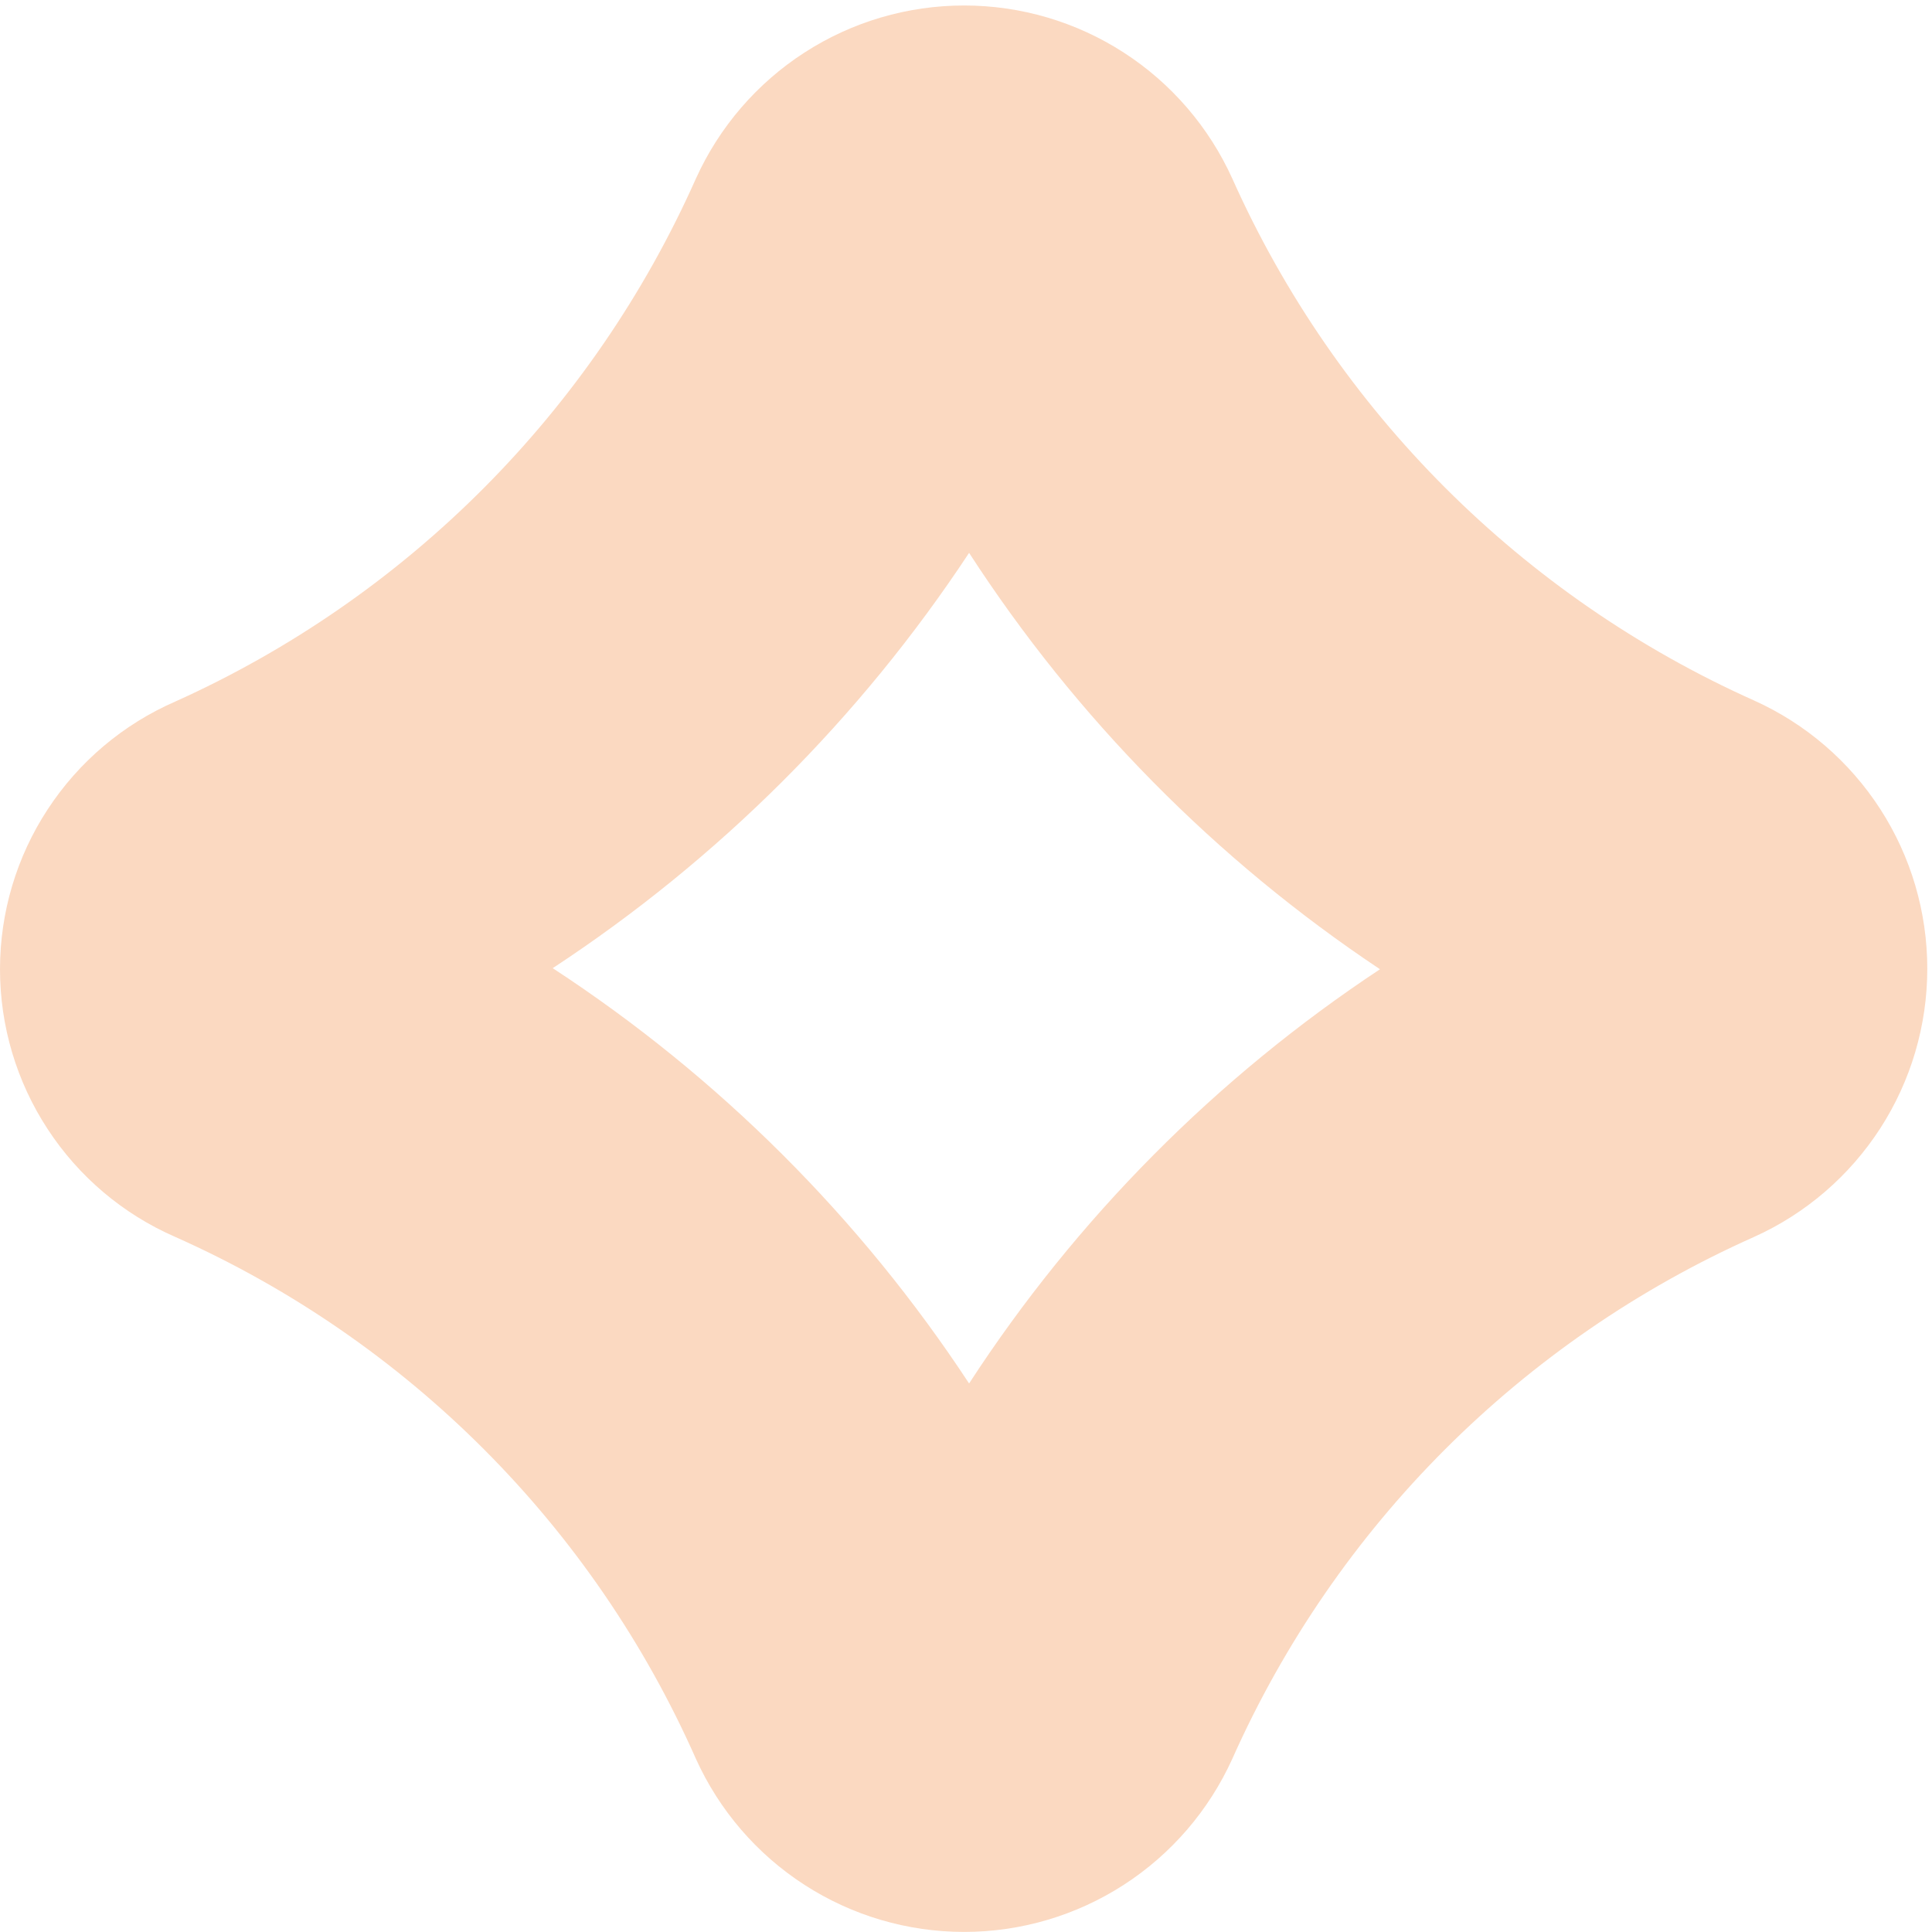 <svg width="25" height="25" viewBox="0 0 25 25" fill="none" xmlns="http://www.w3.org/2000/svg">
<path d="M9.005 2.311C7.667 5.319 5.268 7.728 2.266 9.079C1.592 9.373 1.019 9.858 0.617 10.473C0.214 11.088 2.03974e-05 11.807 2.03608e-05 12.542C2.03243e-05 13.277 0.214 13.996 0.617 14.611C1.019 15.226 1.592 15.711 2.266 16.005C5.272 17.343 7.674 19.75 9.005 22.759C9.307 23.426 9.795 23.993 10.41 24.39C11.026 24.788 11.743 24.999 12.476 24.999C13.208 24.999 13.925 24.788 14.541 24.39C15.156 23.993 15.644 23.426 15.946 22.759C17.286 19.751 19.691 17.345 22.699 16.005C23.367 15.704 23.933 15.216 24.331 14.6C24.728 13.985 24.939 13.268 24.939 12.535C24.939 11.802 24.728 11.085 24.331 10.47C23.933 9.854 23.367 9.366 22.699 9.065C19.695 7.72 17.29 5.316 15.946 2.311C15.644 1.644 15.156 1.077 14.541 0.68C13.925 0.282 13.208 0.071 12.476 0.071C11.743 0.071 11.026 0.282 10.41 0.68C9.795 1.077 9.307 1.644 9.005 2.311ZM17.857 12.542C15.736 13.945 13.926 15.77 12.54 17.902C11.132 15.76 9.298 13.93 7.152 12.528C9.295 11.122 11.129 9.293 12.54 7.154C13.926 9.294 15.735 11.128 17.857 12.542Z" fill="#FBD9C1"/>
</svg>
